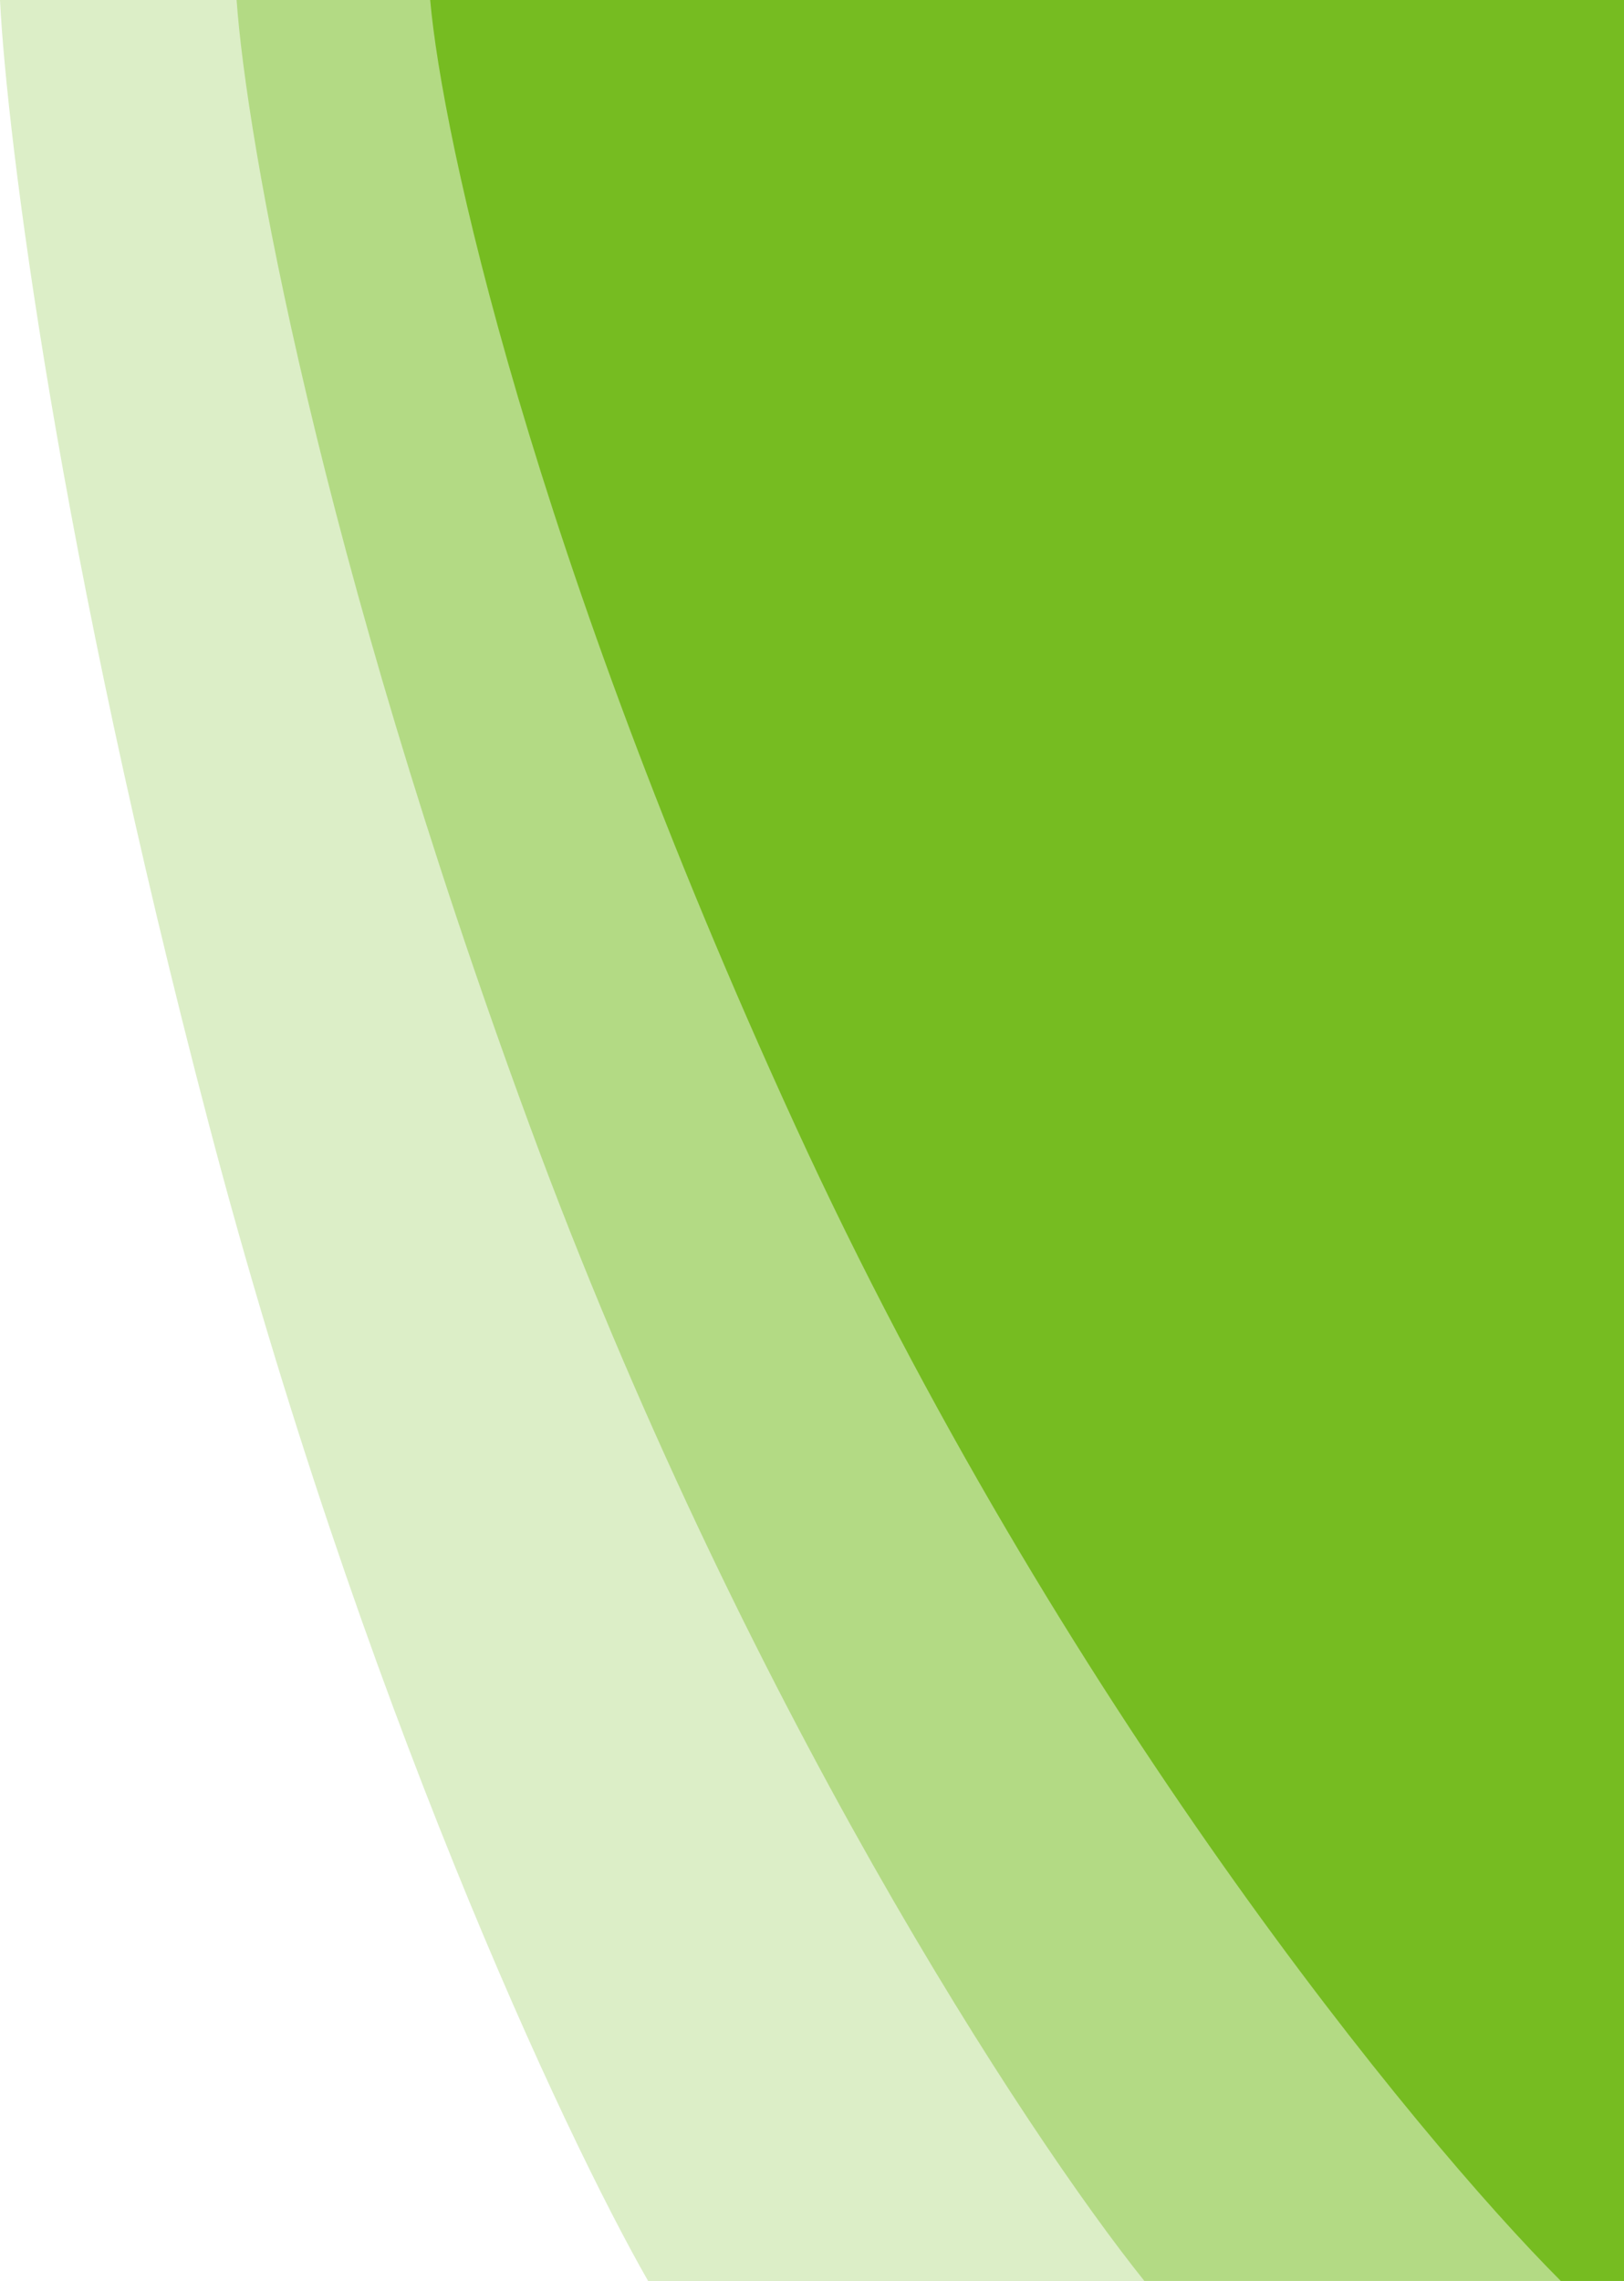 <svg width="151" height="212" viewBox="0 0 151 212" fill="none" xmlns="http://www.w3.org/2000/svg" preserveAspectRatio="none">
<path opacity="0.25" d="M150.5 1.26362e-05L0 0C0.628 12.6 5.398 51.165 19.459 104.63C33.52 158.096 52.52 198.488 60.261 212L150.5 212V1.26362e-05Z" fill="#76BC21"/>
<path opacity="0.4" d="M151 0H22C22.879 12.6 29.561 51.165 49.255 104.63C68.95 158.096 95.56 198.488 106.404 212H151V0Z" fill="#76BC21"/>
<path d="M151 0H40C41.095 12.6 49.417 51.165 73.947 104.63C98.476 158.096 131.619 198.488 145.125 212H151V0Z" fill="#76BC21"/>
</svg>
